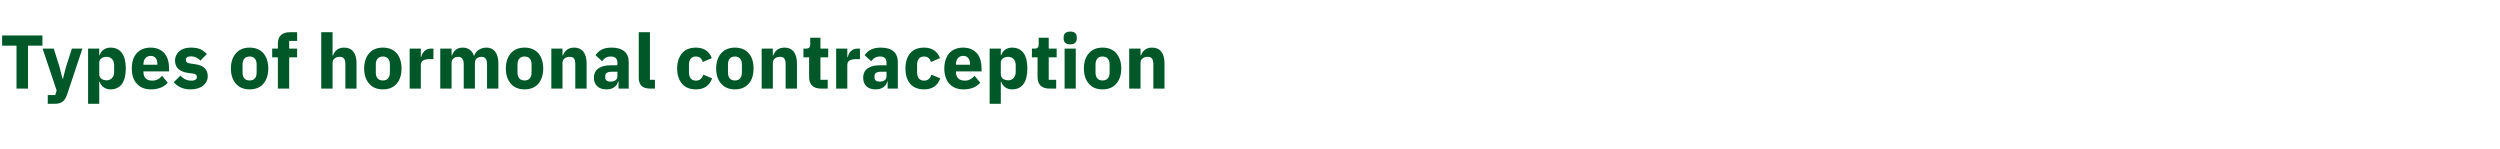 <?xml version="1.0" standalone="no"?><!DOCTYPE svg PUBLIC "-//W3C//DTD SVG 1.1//EN" "http://www.w3.org/Graphics/SVG/1.1/DTD/svg11.dtd"><svg xmlns="http://www.w3.org/2000/svg" version="1.1" width="1544px" height="92.3px" viewBox="0 -18 1544 92.3" style="top:-18px">  <desc>Types of hormonal contraception</desc>  <defs/>  <g id="Polygon178337">    <path d="M 26.2 10.2 L 26.2 3.9 L 1.3 3.9 L 1.3 10.2 L 10.2 10.2 L 10.2 36.7 L 17.3 36.7 L 17.3 10.2 L 26.2 10.2 Z M 40.7 23.5 L 38.9 30.6 L 38.6 30.6 L 36.8 23.5 L 33.2 12 L 26.3 12 L 35 37.9 L 34.1 40.7 L 29.5 40.7 L 29.5 46.1 C 29.5 46.1 33.79 46.06 33.8 46.1 C 38.1 46.1 40.1 44.3 41.4 40.5 C 41.36 40.47 50.9 12 50.9 12 L 44.4 12 L 40.7 23.5 Z M 54.4 46.1 L 61.3 46.1 L 61.3 32.5 C 61.3 32.5 61.57 32.52 61.6 32.5 C 61.9 33.8 62.8 35 64 35.9 C 65.1 36.7 66.6 37.2 68.2 37.2 C 74.4 37.2 77.7 32.7 77.7 24.3 C 77.7 15.9 74.4 11.4 68.2 11.4 C 65 11.4 62.3 13.3 61.6 16.1 C 61.57 16.12 61.3 16.1 61.3 16.1 L 61.3 12 L 54.4 12 L 54.4 46.1 Z M 61.3 28 C 61.3 28 61.3 20.7 61.3 20.7 C 61.3 18.4 63.3 17.1 65.9 17.1 C 68.5 17.1 70.5 19 70.5 22.2 C 70.5 22.2 70.5 26.5 70.5 26.5 C 70.5 29.6 68.5 31.6 65.9 31.6 C 63.3 31.6 61.3 30.2 61.3 28 Z M 103.6 33.1 C 103.6 33.1 100.1 28.8 100.1 28.8 C 98.6 30.5 96.9 31.8 94 31.8 C 90.3 31.8 88.6 29.7 88.6 26.5 C 88.59 26.46 88.6 26.1 88.6 26.1 L 104.4 26.1 C 104.4 26.1 104.43 24.02 104.4 24 C 104.4 20.7 103.6 17.5 101.8 15.2 C 99.9 12.9 97.1 11.4 93 11.4 C 89.3 11.4 86.4 12.7 84.4 14.9 C 82.4 17.2 81.4 20.4 81.4 24.3 C 81.4 28.2 82.4 31.5 84.5 33.7 C 86.5 36 89.5 37.2 93.2 37.2 C 97.8 37.2 101.4 35.7 103.6 33.1 Z M 97.2 21.6 C 97.24 21.57 97.2 22 97.2 22 L 88.6 22 C 88.6 22 88.59 21.62 88.6 21.6 C 88.6 18.6 90.3 16.5 93.1 16.5 C 95.9 16.5 97.2 18.6 97.2 21.6 Z M 125.4 34.9 C 127.3 33.4 128.3 31.4 128.3 29 C 128.3 24.8 125.6 22.3 120.2 21.6 C 120.2 21.6 117.4 21.2 117.4 21.2 C 115.4 20.9 114.8 20.2 114.8 18.9 C 114.8 17.6 115.7 16.8 118.1 16.8 C 120.2 16.8 122.2 17.8 123.8 19.4 C 123.8 19.4 127.8 15.3 127.8 15.3 C 126.5 14.1 125.3 13.1 123.8 12.4 C 122.2 11.7 120.3 11.4 117.7 11.4 C 114.8 11.4 112.4 12.2 110.8 13.6 C 109.1 15 108.1 17.1 108.1 19.5 C 108.1 23.8 110.9 26.4 116.5 27.1 C 116.5 27.1 119.1 27.4 119.1 27.4 C 120.8 27.6 121.6 28.3 121.6 29.5 C 121.6 30.9 120.7 31.8 118 31.8 C 115.3 31.8 113.2 30.6 111.4 28.7 C 111.4 28.7 107.3 32.8 107.3 32.8 C 109.9 35.6 113 37.2 117.7 37.2 C 120.9 37.2 123.6 36.4 125.4 34.9 Z M 162.7 33.7 C 164.6 31.5 165.7 28.2 165.7 24.3 C 165.7 20.4 164.6 17.1 162.7 14.9 C 160.7 12.6 157.8 11.4 154.2 11.4 C 150.5 11.4 147.7 12.6 145.7 14.9 C 143.7 17.1 142.6 20.4 142.6 24.3 C 142.6 28.2 143.7 31.5 145.7 33.7 C 147.7 36 150.5 37.2 154.2 37.2 C 157.8 37.2 160.7 36 162.7 33.7 Z M 149.8 26.8 C 149.8 26.8 149.8 21.8 149.8 21.8 C 149.8 18.7 151.4 16.9 154.2 16.9 C 156.9 16.9 158.5 18.7 158.5 21.8 C 158.5 21.8 158.5 26.8 158.5 26.8 C 158.5 30 156.9 31.7 154.2 31.7 C 151.4 31.7 149.8 30 149.8 26.8 Z M 171.6 36.7 L 178.6 36.7 L 178.6 17.4 L 183.5 17.4 L 183.5 12 L 178.6 12 L 178.6 7.3 L 183.5 7.3 L 183.5 1.9 C 183.5 1.9 178.97 1.88 179 1.9 C 174.1 1.9 171.6 4.3 171.6 9.1 C 171.6 9.07 171.6 12 171.6 12 L 168.1 12 L 168.1 17.4 L 171.6 17.4 L 171.6 36.7 Z M 198.4 36.7 L 205.4 36.7 C 205.4 36.7 205.39 20.68 205.4 20.7 C 205.4 19.5 206 18.6 206.8 18 C 207.6 17.3 208.7 17.1 209.9 17.1 C 212.4 17.1 213.3 18.6 213.3 21.8 C 213.28 21.76 213.3 36.7 213.3 36.7 L 220.2 36.7 C 220.2 36.7 220.24 21.2 220.2 21.2 C 220.2 14.9 217.6 11.4 212.5 11.4 C 208.6 11.4 206.6 13.6 205.7 16.2 C 205.67 16.17 205.4 16.2 205.4 16.2 L 205.4 1.9 L 198.4 1.9 L 198.4 36.7 Z M 245 33.7 C 246.9 31.5 248 28.2 248 24.3 C 248 20.4 246.9 17.1 245 14.9 C 243 12.6 240.1 11.4 236.5 11.4 C 232.8 11.4 230 12.6 228 14.9 C 226 17.1 224.9 20.4 224.9 24.3 C 224.9 28.2 226 31.5 228 33.7 C 230 36 232.8 37.2 236.5 37.2 C 240.1 37.2 243 36 245 33.7 Z M 232.1 26.8 C 232.1 26.8 232.1 21.8 232.1 21.8 C 232.1 18.7 233.7 16.9 236.5 16.9 C 239.2 16.9 240.8 18.7 240.8 21.8 C 240.8 21.8 240.8 26.8 240.8 26.8 C 240.8 30 239.2 31.7 236.5 31.7 C 233.7 31.7 232.1 30 232.1 26.8 Z M 259.9 36.7 C 259.9 36.7 259.91 22.23 259.9 22.2 C 259.9 19.4 261.8 18.5 265.9 18.5 C 265.92 18.47 267.7 18.5 267.7 18.5 L 267.7 12 C 267.7 12 266.44 11.98 266.4 12 C 264.5 12 263.1 12.6 262.1 13.6 C 261 14.6 260.4 16 260.1 17.3 C 260.14 17.34 259.9 17.3 259.9 17.3 L 259.9 12 L 253 12 L 253 36.7 L 259.9 36.7 Z M 278.9 36.7 C 278.9 36.7 278.89 20.68 278.9 20.7 C 278.9 19.5 279.4 18.6 280.2 18 C 281 17.3 282 17.1 283 17.1 C 285.2 17.1 286.4 18.6 286.4 21.8 C 286.37 21.76 286.4 36.7 286.4 36.7 L 293.3 36.7 C 293.3 36.7 293.32 20.68 293.3 20.7 C 293.3 18.2 295.3 17.1 297.4 17.1 C 299.7 17.1 300.8 18.6 300.8 21.8 C 300.8 21.76 300.8 36.7 300.8 36.7 L 307.8 36.7 C 307.8 36.7 307.75 21.2 307.8 21.2 C 307.8 14.9 305.1 11.4 300.4 11.4 C 298.5 11.4 296.8 12 295.5 12.9 C 294.2 13.8 293.3 15 292.9 16.4 C 292.9 16.4 292.7 16.4 292.7 16.4 C 291.6 13.2 289.2 11.4 285.8 11.4 C 282.1 11.4 280.1 13.5 279.2 16.2 C 279.18 16.17 278.9 16.2 278.9 16.2 L 278.9 12 L 271.9 12 L 271.9 36.7 L 278.9 36.7 Z M 332.5 33.7 C 334.4 31.5 335.5 28.2 335.5 24.3 C 335.5 20.4 334.4 17.1 332.5 14.9 C 330.5 12.6 327.6 11.4 324 11.4 C 320.3 11.4 317.5 12.6 315.5 14.9 C 313.5 17.1 312.4 20.4 312.4 24.3 C 312.4 28.2 313.5 31.5 315.5 33.7 C 317.5 36 320.3 37.2 324 37.2 C 327.6 37.2 330.5 36 332.5 33.7 Z M 319.6 26.8 C 319.6 26.8 319.6 21.8 319.6 21.8 C 319.6 18.7 321.2 16.9 324 16.9 C 326.7 16.9 328.3 18.7 328.3 21.8 C 328.3 21.8 328.3 26.8 328.3 26.8 C 328.3 30 326.7 31.7 324 31.7 C 321.2 31.7 319.6 30 319.6 26.8 Z M 347.4 36.7 C 347.4 36.7 347.42 20.68 347.4 20.7 C 347.4 19.5 348 18.6 348.8 18 C 349.7 17.3 350.8 17.1 351.9 17.1 C 354.5 17.1 355.3 18.6 355.3 21.8 C 355.32 21.76 355.3 36.7 355.3 36.7 L 362.3 36.7 C 362.3 36.7 362.27 21.2 362.3 21.2 C 362.3 14.9 359.6 11.4 354.6 11.4 C 350.7 11.4 348.6 13.6 347.7 16.2 C 347.7 16.17 347.4 16.2 347.4 16.2 L 347.4 12 L 340.5 12 L 340.5 36.7 L 347.4 36.7 Z M 388.3 20.4 C 388.26 20.44 388.3 36.7 388.3 36.7 L 382 36.7 L 382 32.3 C 382 32.3 381.73 32.34 381.7 32.3 C 381 35.5 378.3 37.2 374.5 37.2 C 369.6 37.2 366.8 34.4 366.8 30 C 366.8 24.8 370.9 22.3 377.4 22.3 C 377.41 22.32 381.3 22.3 381.3 22.3 C 381.3 22.3 381.31 20.77 381.3 20.8 C 381.3 18.4 380.2 16.9 377.2 16.9 C 374.4 16.9 373 18.3 371.9 19.8 C 371.9 19.8 367.8 16.1 367.8 16.1 C 369.8 13.2 372.5 11.4 377.7 11.4 C 384.7 11.4 388.3 14.6 388.3 20.4 Z M 381.3 26.3 C 381.3 26.3 377.92 26.27 377.9 26.3 C 375.2 26.3 373.8 27.2 373.8 29 C 373.8 29 373.8 29.8 373.8 29.8 C 373.8 31.6 375 32.4 377.1 32.4 C 379.4 32.4 381.3 31.4 381.3 29.2 C 381.31 29.19 381.3 26.3 381.3 26.3 Z M 404.5 36.7 L 404.5 31.3 L 401.4 31.3 L 401.4 1.9 L 394.5 1.9 C 394.5 1.9 394.47 29.89 394.5 29.9 C 394.5 34.3 396.6 36.7 401.4 36.7 C 401.38 36.66 404.5 36.7 404.5 36.7 Z M 439.8 30.4 C 439.8 30.4 434.4 28.1 434.4 28.1 C 433.7 30.1 432.5 31.8 429.8 31.8 C 426.9 31.8 425.5 29.8 425.5 26.6 C 425.5 26.6 425.5 22 425.5 22 C 425.5 18.9 426.9 16.9 429.8 16.9 C 432.2 16.9 433.6 18.4 434 20.3 C 434 20.3 439.6 17.9 439.6 17.9 C 438.2 13.8 434.8 11.4 429.8 11.4 C 426.1 11.4 423.1 12.6 421.2 14.9 C 419.3 17.2 418.2 20.4 418.2 24.3 C 418.2 28.2 419.3 31.5 421.2 33.7 C 423.1 36 426.1 37.2 429.8 37.2 C 434.7 37.2 438.1 35.1 439.8 30.4 Z M 462.4 33.7 C 464.4 31.5 465.4 28.2 465.4 24.3 C 465.4 20.4 464.4 17.1 462.4 14.9 C 460.4 12.6 457.5 11.4 453.9 11.4 C 450.3 11.4 447.4 12.6 445.4 14.9 C 443.4 17.1 442.3 20.4 442.3 24.3 C 442.3 28.2 443.4 31.5 445.4 33.7 C 447.4 36 450.3 37.2 453.9 37.2 C 457.5 37.2 460.4 36 462.4 33.7 Z M 449.6 26.8 C 449.6 26.8 449.6 21.8 449.6 21.8 C 449.6 18.7 451.1 16.9 453.9 16.9 C 456.6 16.9 458.2 18.7 458.2 21.8 C 458.2 21.8 458.2 26.8 458.2 26.8 C 458.2 30 456.6 31.7 453.9 31.7 C 451.1 31.7 449.6 30 449.6 26.8 Z M 477.3 36.7 C 477.3 36.7 477.33 20.68 477.3 20.7 C 477.3 19.5 477.9 18.6 478.7 18 C 479.6 17.3 480.7 17.1 481.8 17.1 C 484.4 17.1 485.2 18.6 485.2 21.8 C 485.22 21.76 485.2 36.7 485.2 36.7 L 492.2 36.7 C 492.2 36.7 492.18 21.2 492.2 21.2 C 492.2 14.9 489.5 11.4 484.5 11.4 C 480.6 11.4 478.5 13.6 477.6 16.2 C 477.61 16.17 477.3 16.2 477.3 16.2 L 477.3 12 L 470.4 12 L 470.4 36.7 L 477.3 36.7 Z M 511.2 36.7 L 511.2 31.3 L 506.7 31.3 L 506.7 17.4 L 511.5 17.4 L 511.5 12 L 506.7 12 L 506.7 5.3 L 500.4 5.3 C 500.4 5.3 500.4 9.35 500.4 9.4 C 500.4 11 499.8 12 498 12 C 497.96 11.98 496.2 12 496.2 12 L 496.2 17.4 L 499.7 17.4 C 499.7 17.4 499.7 29.47 499.7 29.5 C 499.7 34.2 502.2 36.7 507 36.7 C 507.03 36.66 511.2 36.7 511.2 36.7 Z M 523.3 36.7 C 523.3 36.7 523.34 22.23 523.3 22.2 C 523.3 19.4 525.3 18.5 529.4 18.5 C 529.36 18.47 531.1 18.5 531.1 18.5 L 531.1 12 C 531.1 12 529.87 11.98 529.9 12 C 527.9 12 526.5 12.6 525.5 13.6 C 524.5 14.6 523.8 16 523.6 17.3 C 523.58 17.34 523.3 17.3 523.3 17.3 L 523.3 12 L 516.4 12 L 516.4 36.7 L 523.3 36.7 Z M 554.5 20.4 C 554.5 20.44 554.5 36.7 554.5 36.7 L 548.2 36.7 L 548.2 32.3 C 548.2 32.3 547.97 32.34 548 32.3 C 547.2 35.5 544.5 37.2 540.7 37.2 C 535.8 37.2 533.1 34.4 533.1 30 C 533.1 24.8 537.1 22.3 543.6 22.3 C 543.64 22.32 547.5 22.3 547.5 22.3 C 547.5 22.3 547.54 20.77 547.5 20.8 C 547.5 18.4 546.4 16.9 543.5 16.9 C 540.7 16.9 539.2 18.3 538.1 19.8 C 538.1 19.8 534 16.1 534 16.1 C 536 13.2 538.8 11.4 544 11.4 C 551 11.4 554.5 14.6 554.5 20.4 Z M 547.5 26.3 C 547.5 26.3 544.16 26.27 544.2 26.3 C 541.4 26.3 540.1 27.2 540.1 29 C 540.1 29 540.1 29.8 540.1 29.8 C 540.1 31.6 541.2 32.4 543.3 32.4 C 545.6 32.4 547.5 31.4 547.5 29.2 C 547.54 29.19 547.5 26.3 547.5 26.3 Z M 580.7 30.4 C 580.7 30.4 575.3 28.1 575.3 28.1 C 574.6 30.1 573.4 31.8 570.7 31.8 C 567.8 31.8 566.4 29.8 566.4 26.6 C 566.4 26.6 566.4 22 566.4 22 C 566.4 18.9 567.8 16.9 570.7 16.9 C 573.1 16.9 574.5 18.4 574.9 20.3 C 574.9 20.3 580.5 17.9 580.5 17.9 C 579.1 13.8 575.7 11.4 570.7 11.4 C 567 11.4 564 12.6 562.1 14.9 C 560.2 17.2 559.2 20.4 559.2 24.3 C 559.2 28.2 560.2 31.5 562.1 33.7 C 564 36 567 37.2 570.7 37.2 C 575.6 37.2 579 35.1 580.7 30.4 Z M 605.4 33.1 C 605.4 33.1 601.9 28.8 601.9 28.8 C 600.4 30.5 598.7 31.8 595.9 31.8 C 592.1 31.8 590.4 29.7 590.4 26.5 C 590.41 26.46 590.4 26.1 590.4 26.1 L 606.2 26.1 C 606.2 26.1 606.25 24.02 606.2 24 C 606.2 20.7 605.4 17.5 603.6 15.2 C 601.7 12.9 598.9 11.4 594.8 11.4 C 591.1 11.4 588.2 12.7 586.2 14.9 C 584.3 17.2 583.2 20.4 583.2 24.3 C 583.2 28.2 584.3 31.5 586.3 33.7 C 588.3 36 591.3 37.2 595.1 37.2 C 599.6 37.2 603.2 35.7 605.4 33.1 Z M 599.1 21.6 C 599.06 21.57 599.1 22 599.1 22 L 590.4 22 C 590.4 22 590.41 21.62 590.4 21.6 C 590.4 18.6 592.1 16.5 594.9 16.5 C 597.7 16.5 599.1 18.6 599.1 21.6 Z M 611.2 46.1 L 618.1 46.1 L 618.1 32.5 C 618.1 32.5 618.37 32.52 618.4 32.5 C 618.7 33.8 619.6 35 620.8 35.9 C 621.9 36.7 623.4 37.2 625 37.2 C 631.3 37.2 634.5 32.7 634.5 24.3 C 634.5 15.9 631.3 11.4 625 11.4 C 621.8 11.4 619.1 13.3 618.4 16.1 C 618.37 16.12 618.1 16.1 618.1 16.1 L 618.1 12 L 611.2 12 L 611.2 46.1 Z M 618.1 28 C 618.1 28 618.1 20.7 618.1 20.7 C 618.1 18.4 620.1 17.1 622.7 17.1 C 625.3 17.1 627.3 19 627.3 22.2 C 627.3 22.2 627.3 26.5 627.3 26.5 C 627.3 29.6 625.3 31.6 622.7 31.6 C 620.1 31.6 618.1 30.2 618.1 28 Z M 652.3 36.7 L 652.3 31.3 L 647.7 31.3 L 647.7 17.4 L 652.6 17.4 L 652.6 12 L 647.7 12 L 647.7 5.3 L 641.5 5.3 C 641.5 5.3 641.5 9.35 641.5 9.4 C 641.5 11 640.9 12 639.1 12 C 639.05 11.98 637.3 12 637.3 12 L 637.3 17.4 L 640.8 17.4 C 640.8 17.4 640.79 29.47 640.8 29.5 C 640.8 34.2 643.3 36.7 648.1 36.7 C 648.12 36.66 652.3 36.7 652.3 36.7 Z M 665 5.9 C 665 5.9 665 4.9 665 4.9 C 665 2.9 663.8 1.5 661 1.5 C 658.1 1.5 656.9 2.9 656.9 4.9 C 656.9 4.9 656.9 5.9 656.9 5.9 C 656.9 7.9 658.1 9.4 661 9.4 C 663.8 9.4 665 7.9 665 5.9 Z M 657.5 36.7 L 664.4 36.7 L 664.4 12 L 657.5 12 L 657.5 36.7 Z M 689.4 33.7 C 691.4 31.5 692.5 28.2 692.5 24.3 C 692.5 20.4 691.4 17.1 689.4 14.9 C 687.5 12.6 684.5 11.4 680.9 11.4 C 677.3 11.4 674.4 12.6 672.5 14.9 C 670.5 17.1 669.4 20.4 669.4 24.3 C 669.4 28.2 670.5 31.5 672.5 33.7 C 674.4 36 677.3 37.2 680.9 37.2 C 684.5 37.2 687.5 36 689.4 33.7 Z M 676.6 26.8 C 676.6 26.8 676.6 21.8 676.6 21.8 C 676.6 18.7 678.2 16.9 680.9 16.9 C 683.7 16.9 685.3 18.7 685.3 21.8 C 685.3 21.8 685.3 26.8 685.3 26.8 C 685.3 30 683.7 31.7 680.9 31.7 C 678.2 31.7 676.6 30 676.6 26.8 Z M 704.4 36.7 C 704.4 36.7 704.38 20.68 704.4 20.7 C 704.4 19.5 704.9 18.6 705.8 18 C 706.6 17.3 707.7 17.1 708.8 17.1 C 711.4 17.1 712.3 18.6 712.3 21.8 C 712.28 21.76 712.3 36.7 712.3 36.7 L 719.2 36.7 C 719.2 36.7 719.23 21.2 719.2 21.2 C 719.2 14.9 716.6 11.4 711.5 11.4 C 707.6 11.4 705.6 13.6 704.7 16.2 C 704.66 16.17 704.4 16.2 704.4 16.2 L 704.4 12 L 697.4 12 L 697.4 36.7 L 704.4 36.7 Z " stroke="none" fill="#005829"/>  </g></svg>